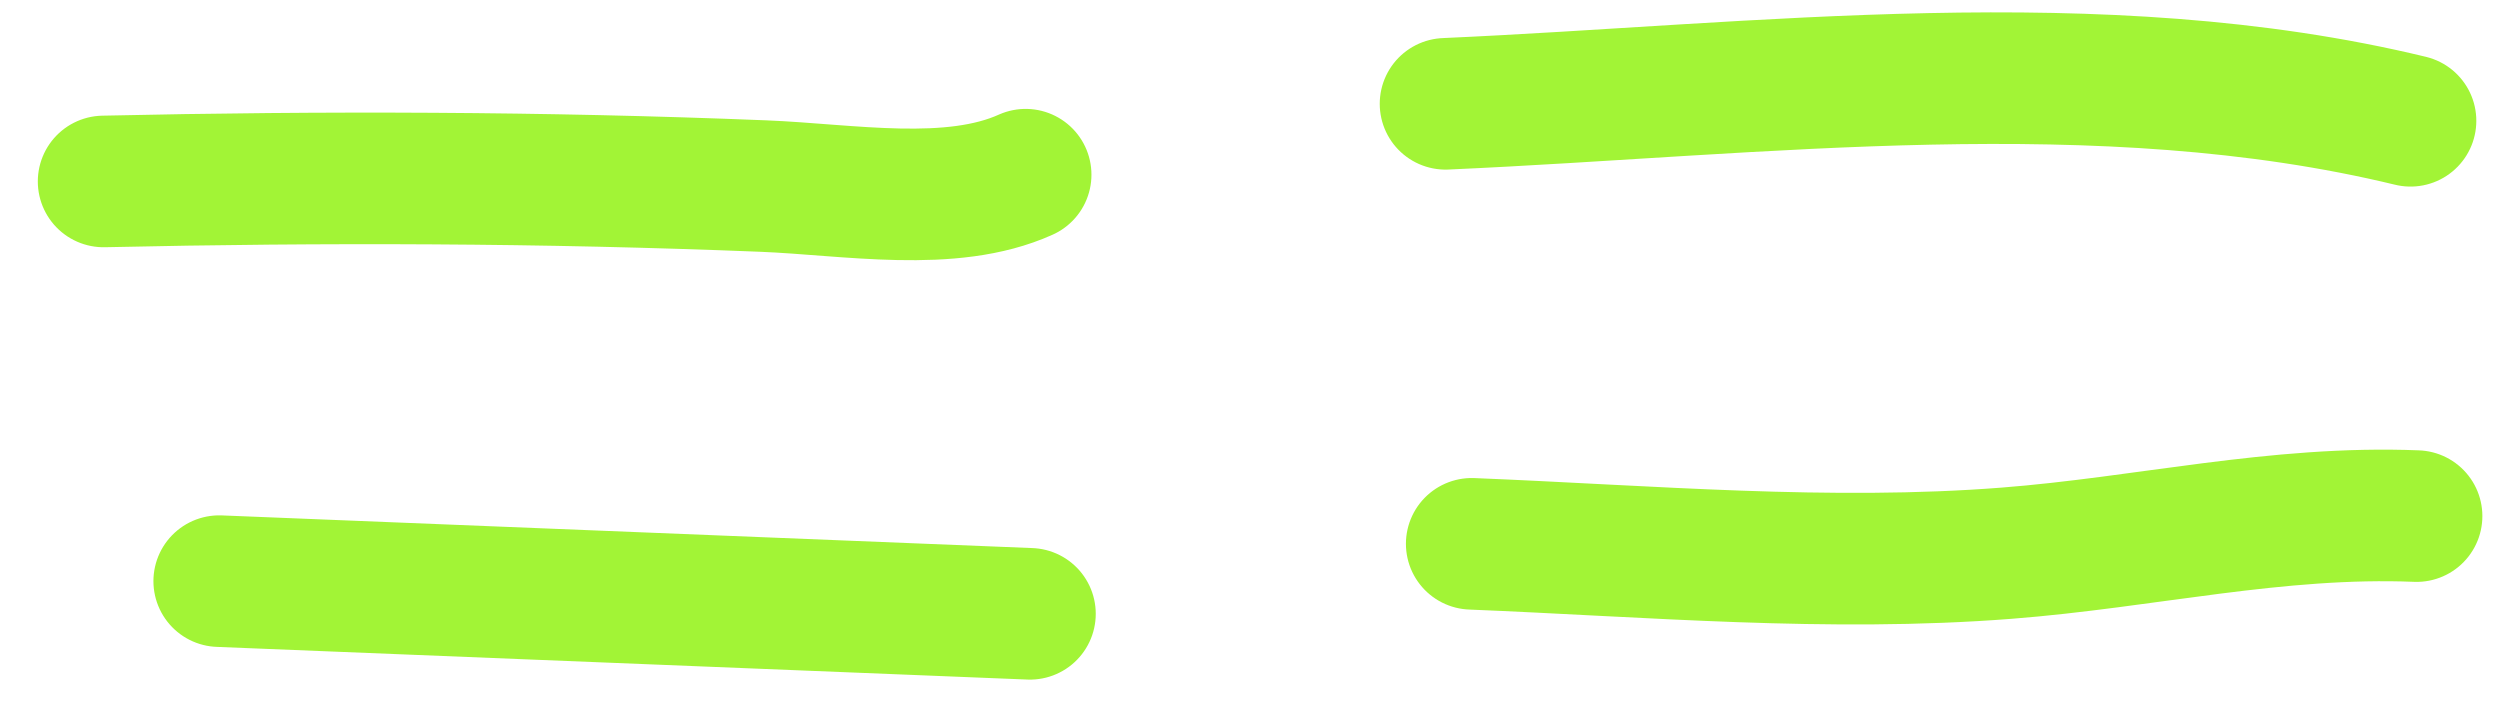 <?xml version="1.0" encoding="UTF-8"?> <svg xmlns="http://www.w3.org/2000/svg" width="57" height="16" viewBox="0 0 57 16" fill="none"> <path d="M2.362 4.137C7.387 4.025 12.378 4.04 17.398 4.242C19.36 4.321 21.683 4.75 23.385 3.983" stroke="#A2F436" stroke-width="3" stroke-linecap="round"></path> <path d="M4.998 13.25L23.483 13.995" stroke="#A2F436" stroke-width="3" stroke-linecap="round"></path> <path d="M32.958 2.367C40.123 2.049 47.885 1.04 54.96 2.754" stroke="#A2F436" stroke-width="3" stroke-linecap="round"></path> <path d="M33.555 12.399C37.605 12.563 41.703 12.929 45.751 12.613C48.913 12.367 51.911 11.638 55.098 11.767" stroke="#A2F436" stroke-width="3" stroke-linecap="round"></path> </svg> 